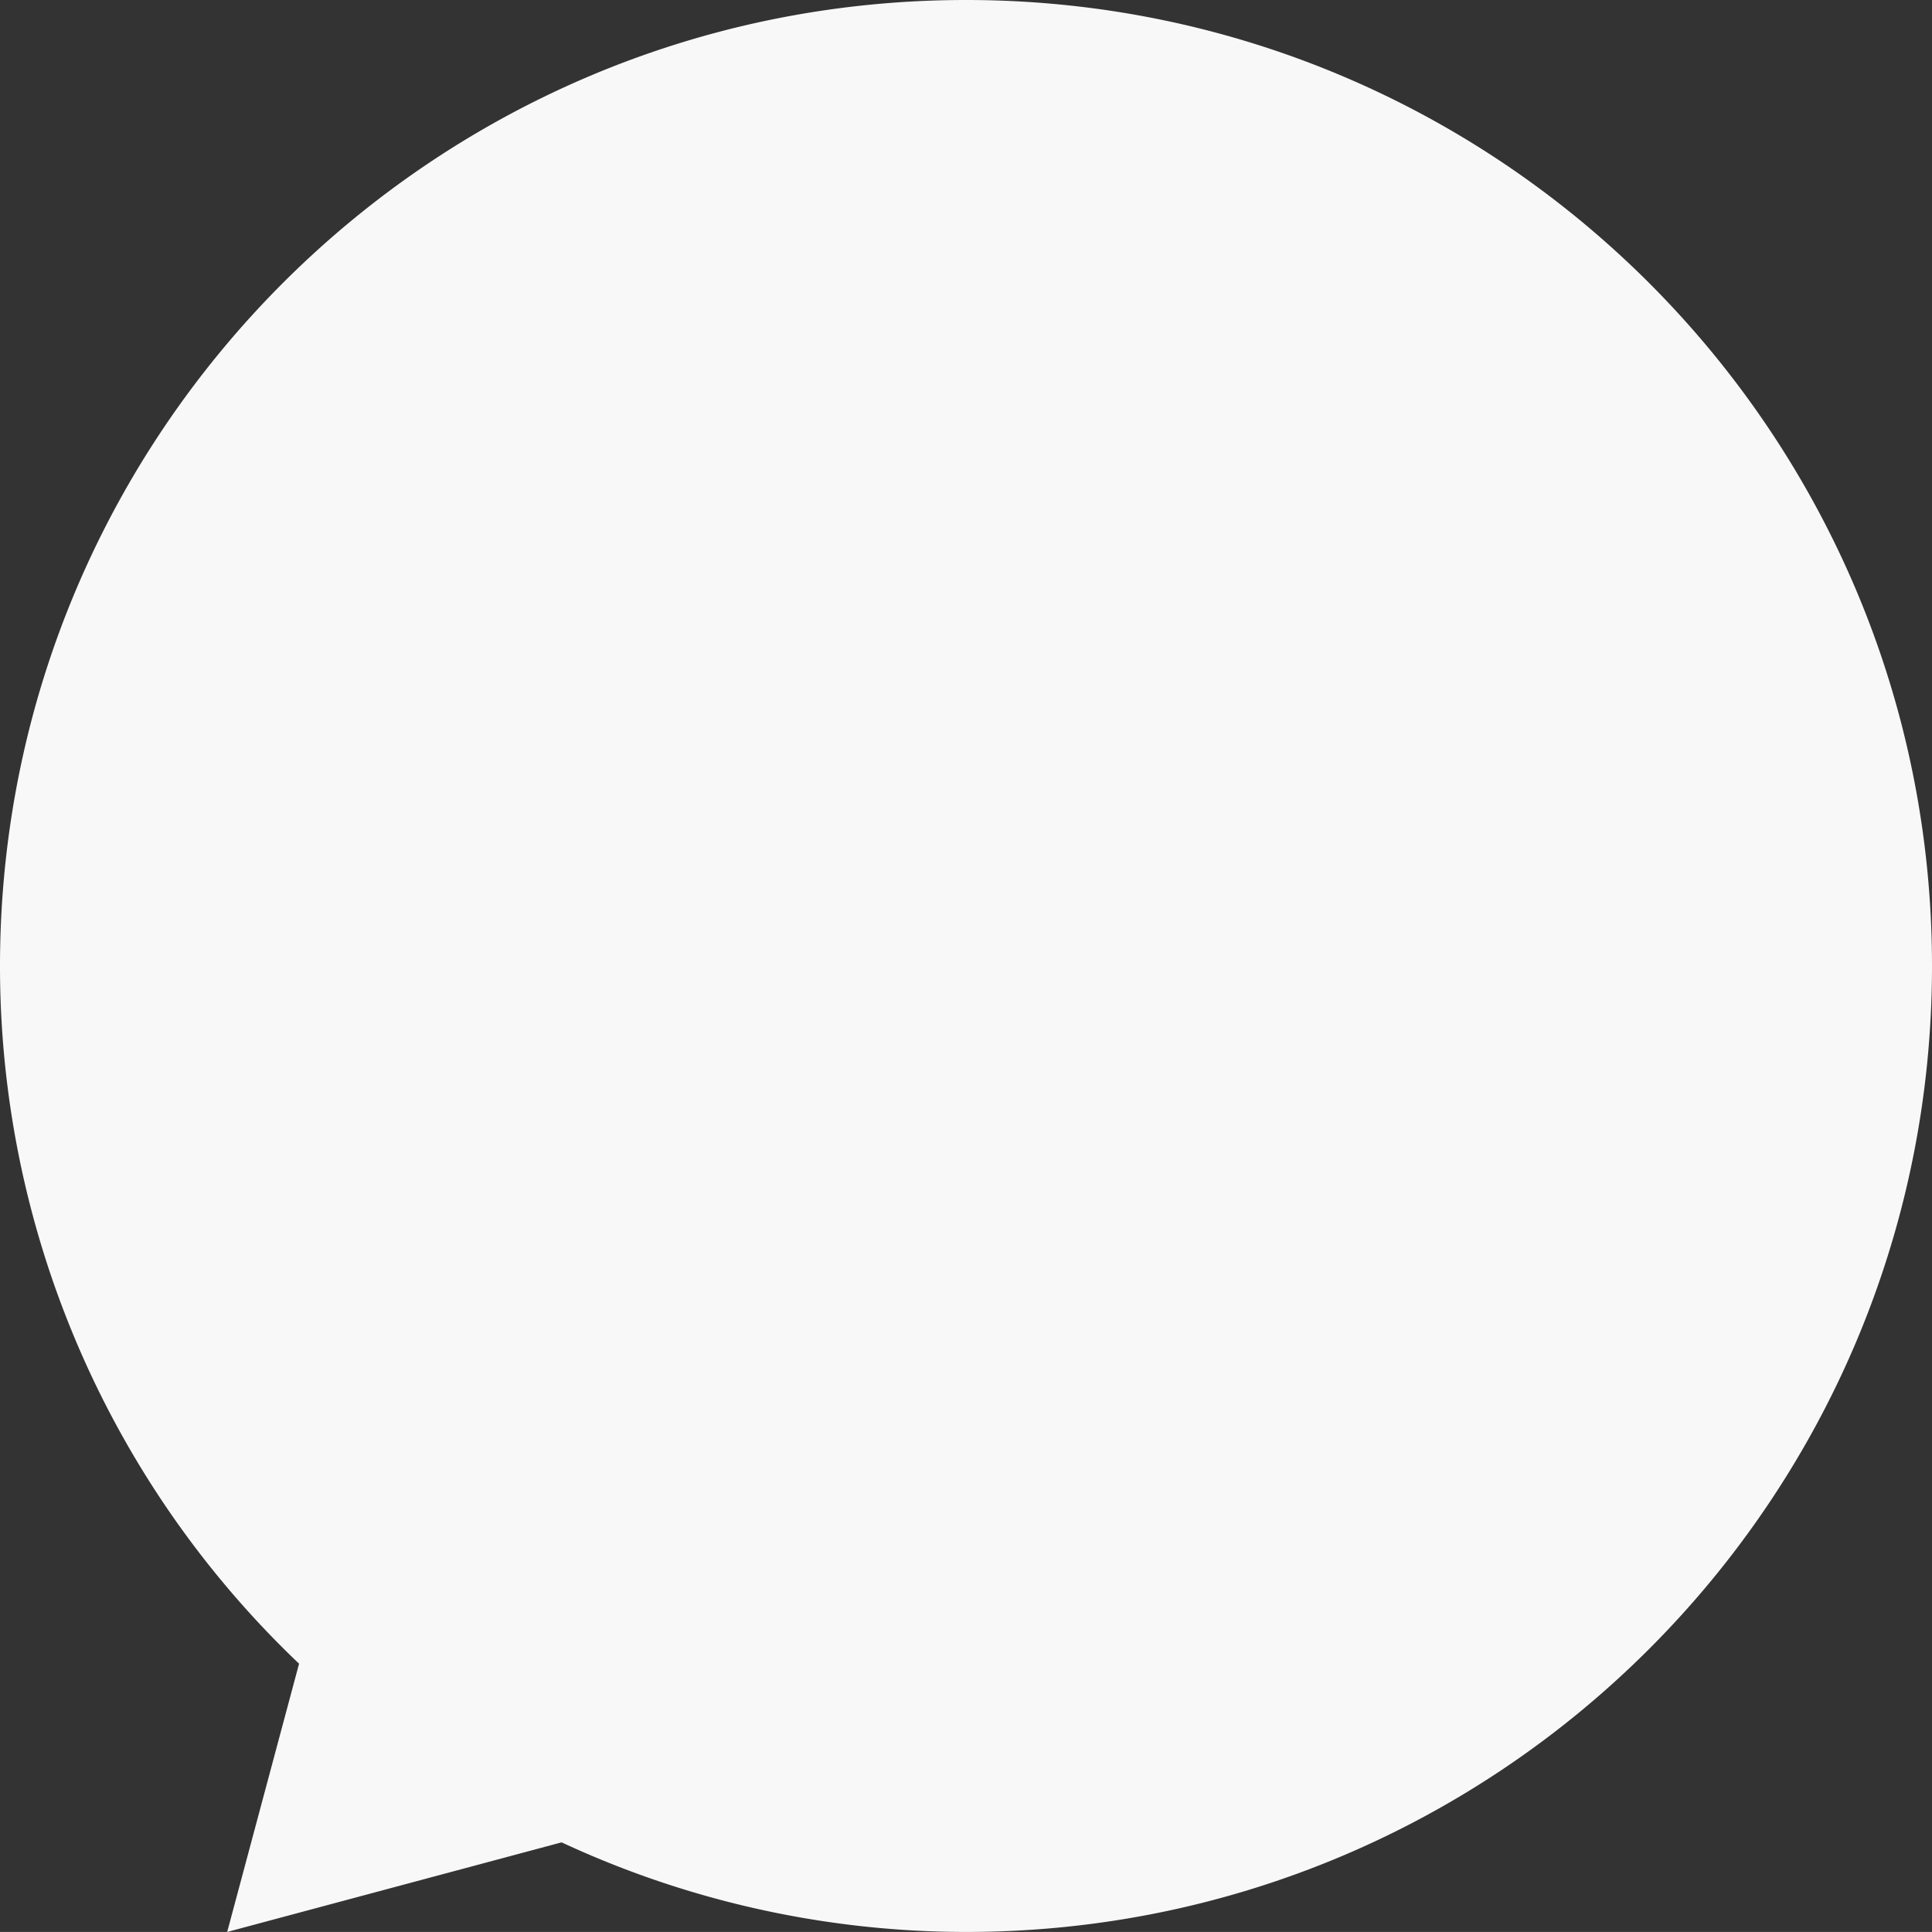 <svg xmlns="http://www.w3.org/2000/svg" width="501.482" height="501.47" viewBox="0 0 501.482 501.47"><rect x="0" y="0" width="501.482" height="501.47" fill="#333333" stroke="none"/><defs><style>.a{fill:#f8f8f8;}</style></defs><path class="a" d="M435.02,330.32c-138.474,0-250.741,112.256-250.741,250.741a249.813,249.813,0,0,0,77.628,181.1L243.249,831.79l86.8-23.258A249.166,249.166,0,0,0,435.02,831.79c138.486,0,250.741-112.255,250.741-250.729S573.505,330.32,435.02,330.32Z" transform="translate(-184.279 -330.32)"/></svg>